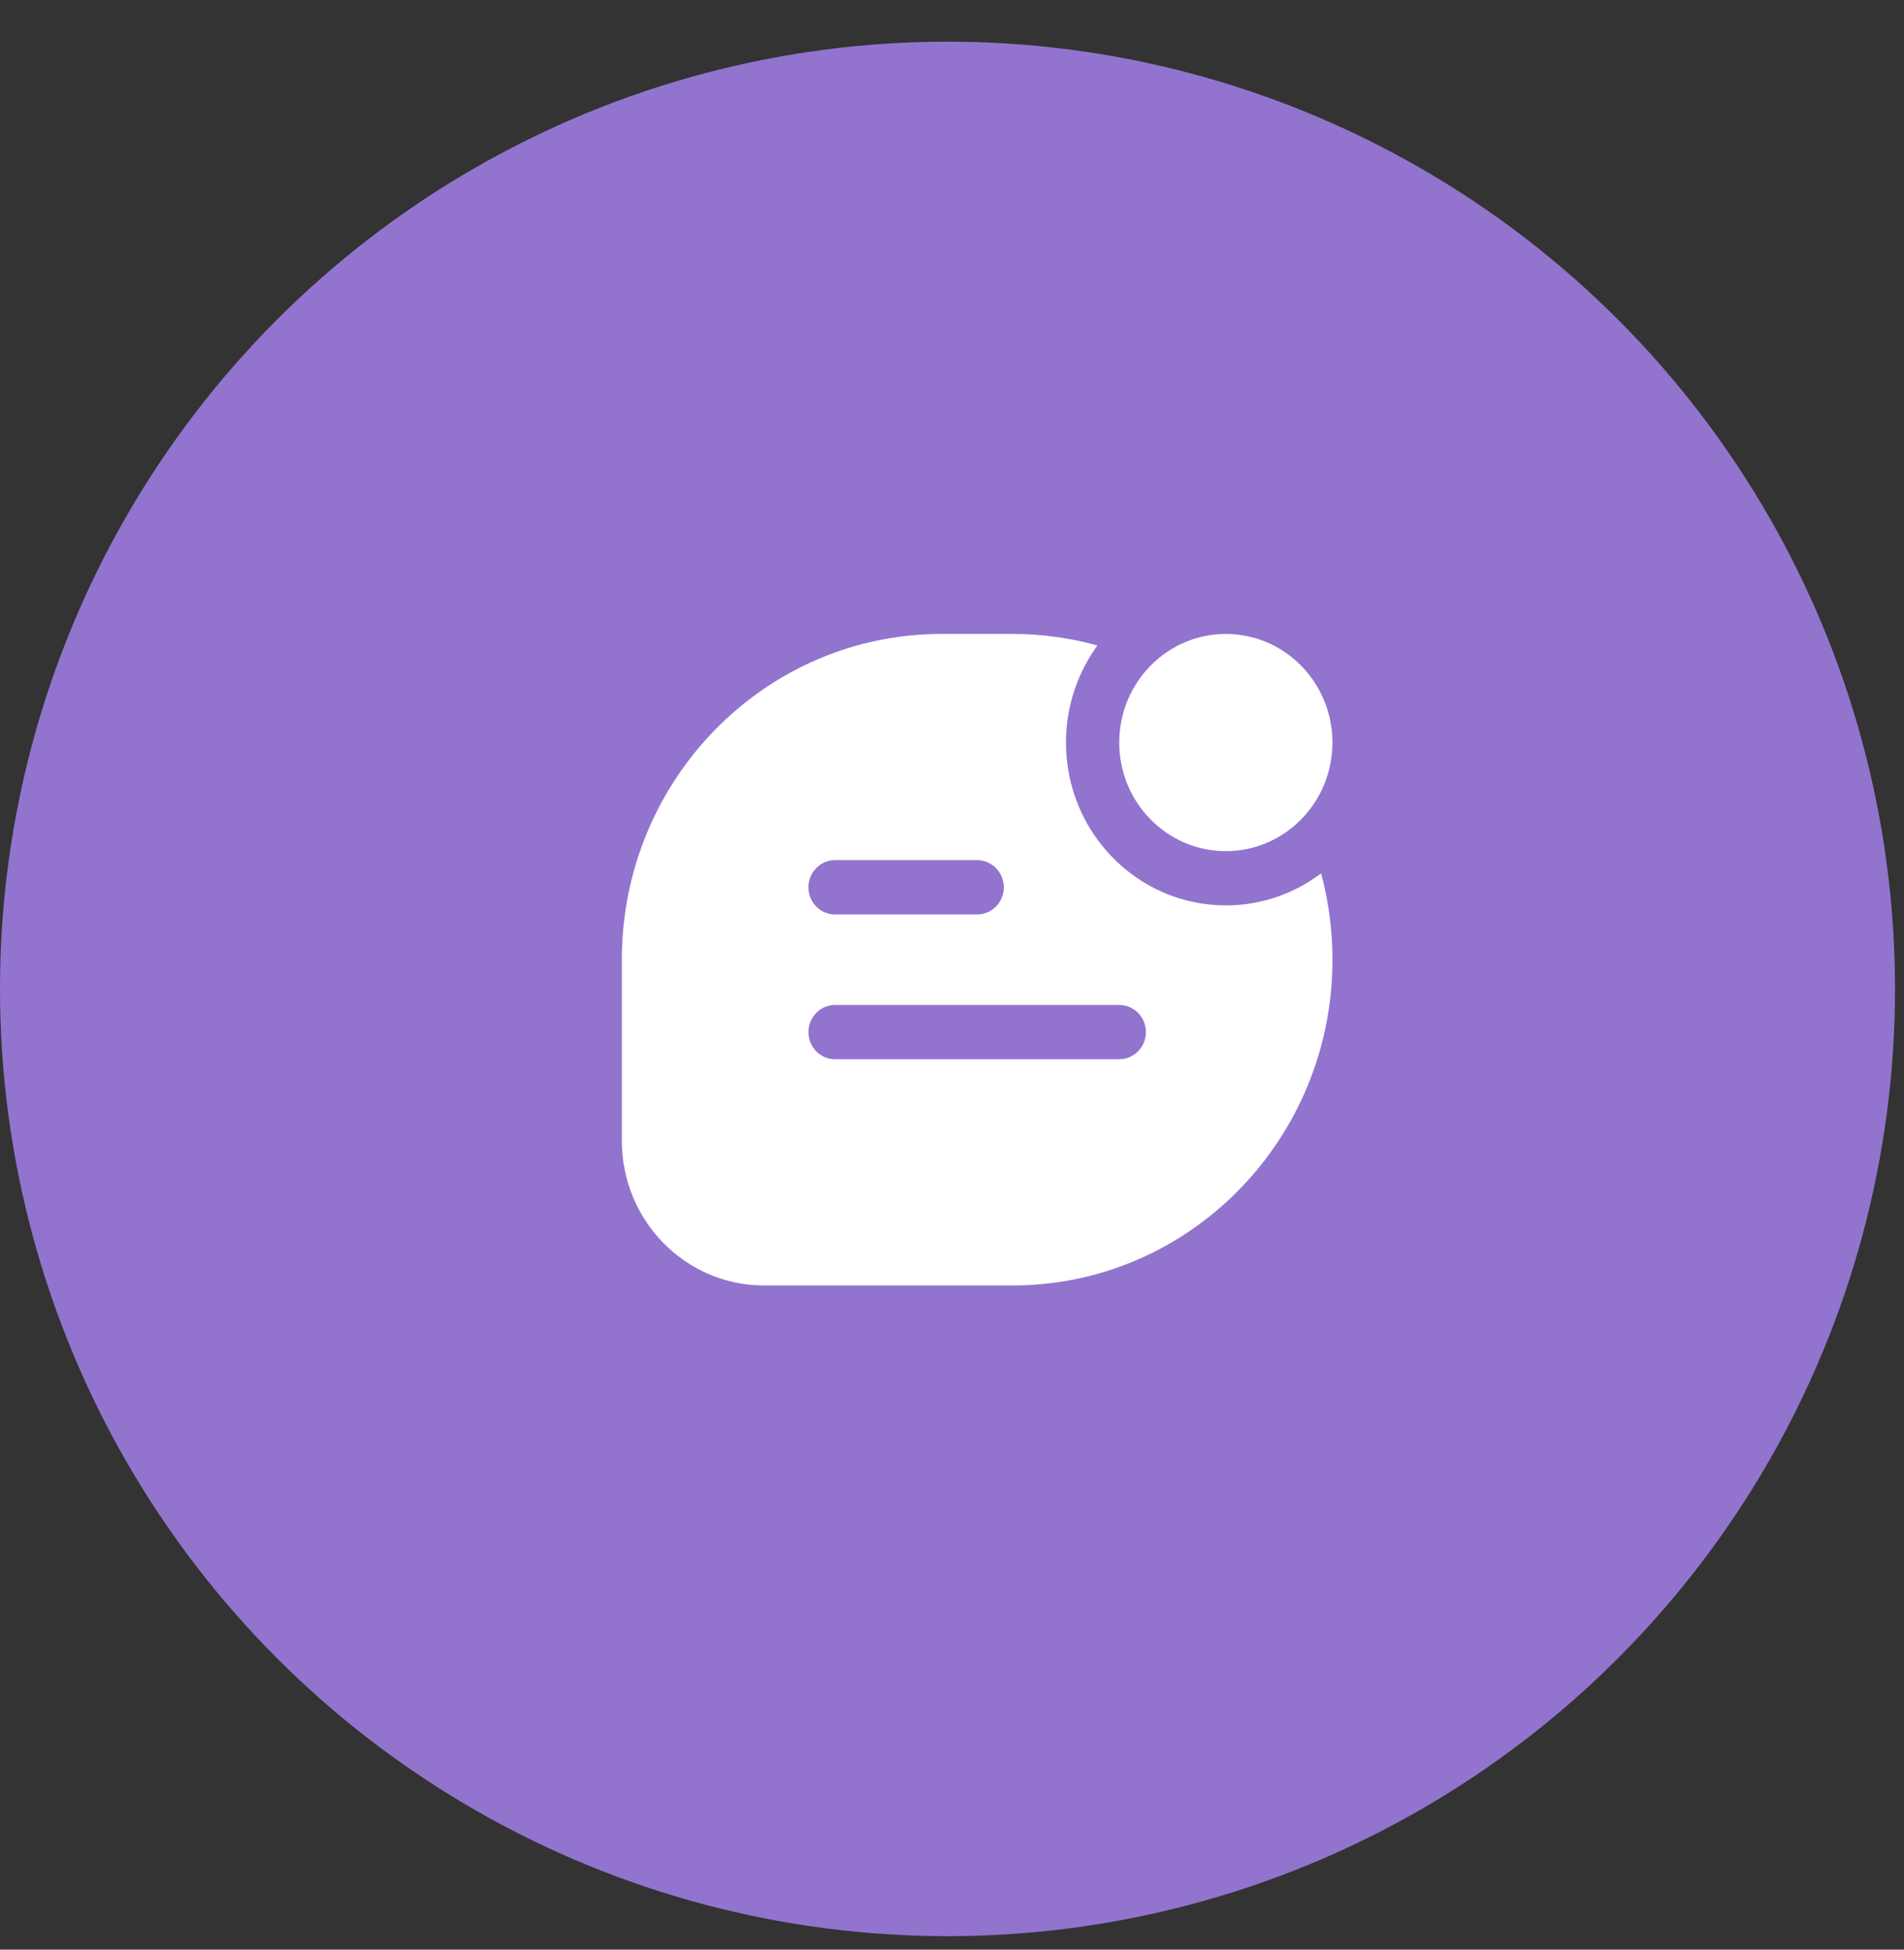 <svg xmlns="http://www.w3.org/2000/svg" width="42" height="43" viewBox="0 0 42 43" fill="none"><rect x="0" y="0" width="42" height="43" fill="#333333" stroke="none"/><ellipse cx="20.901" cy="21.811" rx="20.901" ry="20.892" fill="#9274CE"></ellipse><path d="M22.338 13.982C22.985 13.982 23.613 14.071 24.208 14.237C23.772 14.834 23.514 15.575 23.514 16.377C23.514 18.36 25.093 19.969 27.041 19.969C27.828 19.969 28.555 19.706 29.142 19.262C29.305 19.869 29.393 20.507 29.393 21.166C29.393 25.134 26.234 28.351 22.338 28.351H16.852C15.12 28.351 13.717 26.921 13.717 25.158V21.166C13.717 17.199 16.875 13.982 20.77 13.982H22.338ZM18.42 22.165C18.095 22.165 17.832 22.433 17.832 22.763C17.832 23.094 18.095 23.362 18.42 23.362H24.689C25.014 23.362 25.277 23.094 25.277 22.763C25.277 22.433 25.014 22.165 24.689 22.165H18.42ZM18.42 18.971C18.095 18.971 17.832 19.239 17.832 19.57C17.832 19.901 18.095 20.169 18.42 20.169H21.555C21.879 20.168 22.143 19.9 22.143 19.57C22.142 19.239 21.879 18.971 21.555 18.971H18.42ZM27.041 13.982C28.339 13.982 29.391 15.054 29.392 16.377C29.392 17.699 28.34 18.772 27.041 18.772C25.742 18.772 24.689 17.699 24.689 16.377C24.69 15.054 25.742 13.982 27.041 13.982Z" fill="white"></path></svg>